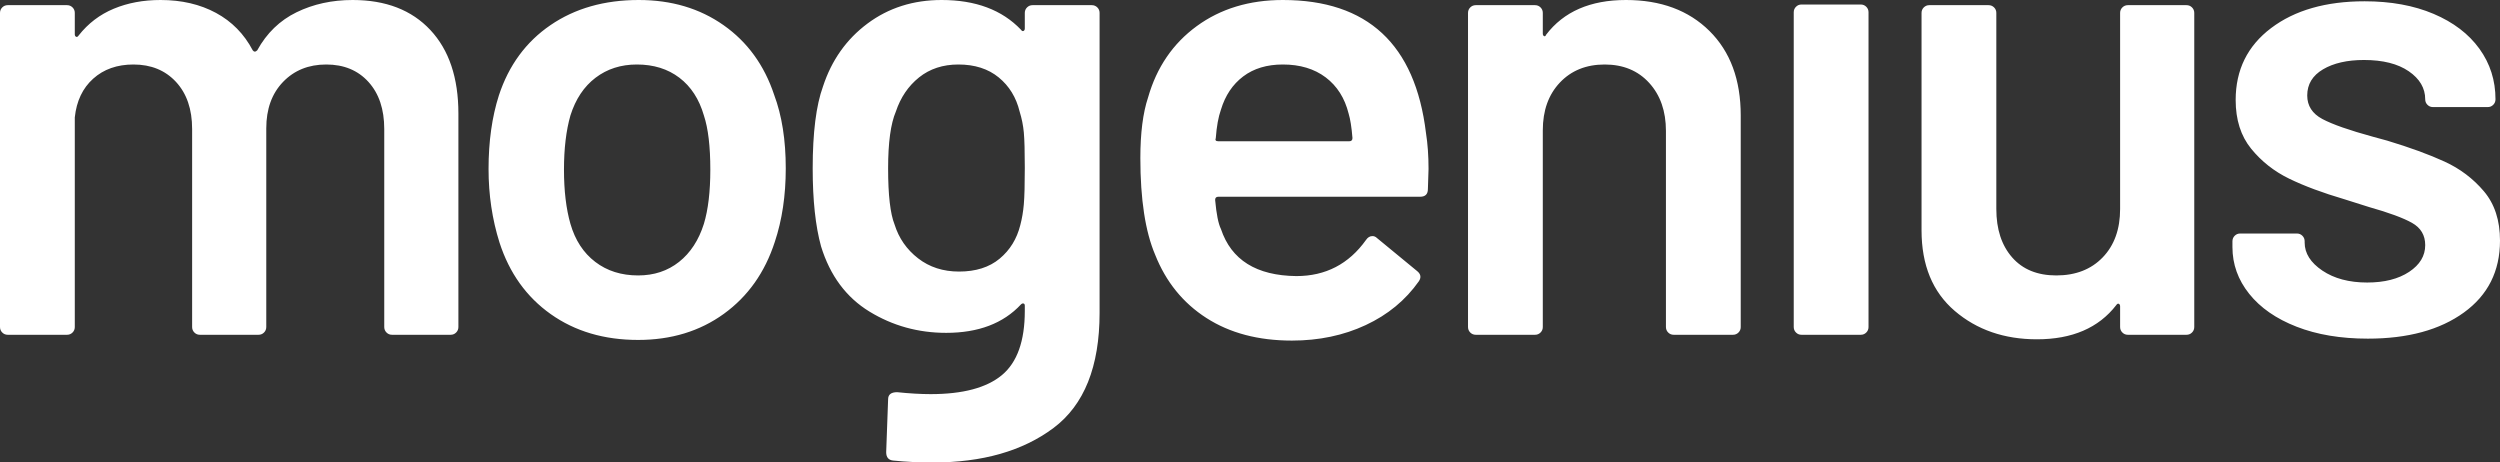 <svg width="200" height="37" viewBox="0 0 200 37" fill="none" xmlns="http://www.w3.org/2000/svg">
<rect x="0" y="0" width="200" height="37" fill="#333333" stroke="none"/>
<path fill-rule="evenodd" clip-rule="evenodd" d="M5.364 26.782C5.536 26.782 5.682 26.722 5.803 26.602C5.923 26.481 5.983 26.335 5.983 26.163V9.392C6.121 8.085 6.611 7.053 7.453 6.296C8.295 5.539 9.37 5.16 10.677 5.16C12.086 5.16 13.221 5.625 14.081 6.554C14.94 7.483 15.37 8.738 15.37 10.321V26.163C15.37 26.335 15.43 26.481 15.551 26.602C15.671 26.722 15.817 26.782 15.989 26.782H20.683C20.855 26.782 21.001 26.722 21.121 26.602C21.241 26.481 21.302 26.335 21.302 26.163V10.269C21.302 8.721 21.749 7.483 22.643 6.554C23.537 5.625 24.689 5.16 26.098 5.16C27.508 5.16 28.634 5.625 29.477 6.554C30.319 7.483 30.74 8.738 30.74 10.321V26.163C30.74 26.335 30.8 26.481 30.921 26.602C31.041 26.722 31.187 26.782 31.359 26.782H36.053C36.225 26.782 36.371 26.722 36.491 26.602C36.612 26.481 36.672 26.335 36.672 26.163V9.082C36.672 6.227 35.924 3.999 34.428 2.4C32.932 0.8 30.861 0 28.213 0C26.562 0 25.067 0.327 23.726 0.98C22.385 1.634 21.336 2.649 20.579 4.025C20.442 4.163 20.322 4.163 20.218 4.025C19.531 2.718 18.551 1.72 17.279 1.032C16.006 0.344 14.528 0 12.843 0C11.467 0 10.221 0.232 9.103 0.697C7.986 1.161 7.049 1.875 6.292 2.838C6.224 2.941 6.155 2.976 6.086 2.941C6.017 2.907 5.983 2.838 5.983 2.735V1.032C5.983 0.86 5.923 0.714 5.803 0.593C5.682 0.473 5.536 0.413 5.364 0.413H0.619C0.447 0.413 0.301 0.473 0.181 0.593C0.06 0.714 0 0.86 0 1.032V26.163C0 26.335 0.06 26.481 0.181 26.602C0.301 26.722 0.447 26.782 0.619 26.782H5.364ZM51.05 27.195C53.697 27.195 55.984 26.499 57.91 25.105C59.835 23.712 61.193 21.794 61.984 19.352C62.569 17.597 62.861 15.636 62.861 13.469C62.861 11.198 62.551 9.237 61.932 7.586C61.142 5.212 59.792 3.354 57.884 2.013C55.975 0.671 53.715 0 51.101 0C48.35 0 45.995 0.671 44.035 2.013C42.075 3.354 40.7 5.229 39.909 7.637C39.359 9.358 39.084 11.319 39.084 13.52C39.084 15.584 39.376 17.545 39.96 19.403C40.751 21.846 42.118 23.755 44.061 25.131C46.004 26.507 48.333 27.195 51.05 27.195ZM47.62 20.951C48.565 21.674 49.709 22.035 51.05 22.035C52.322 22.035 53.414 21.674 54.325 20.951C55.236 20.229 55.898 19.214 56.311 17.907C56.654 16.771 56.826 15.326 56.826 13.572C56.826 11.714 56.654 10.269 56.311 9.237C55.932 7.93 55.279 6.924 54.351 6.218C53.422 5.513 52.288 5.16 50.947 5.16C49.674 5.16 48.574 5.513 47.645 6.218C46.717 6.924 46.047 7.93 45.634 9.237C45.29 10.441 45.118 11.886 45.118 13.572C45.118 15.258 45.29 16.703 45.634 17.907C46.012 19.214 46.674 20.229 47.62 20.951ZM74.608 37C78.597 37 81.821 36.08 84.279 34.239C86.738 32.399 87.967 29.328 87.967 25.028V1.032C87.967 0.86 87.907 0.714 87.787 0.593C87.666 0.473 87.52 0.413 87.348 0.413H82.603C82.431 0.413 82.285 0.473 82.165 0.593C82.044 0.714 81.984 0.86 81.984 1.032V2.271C81.984 2.374 81.95 2.443 81.881 2.477C81.812 2.511 81.743 2.477 81.674 2.374C80.162 0.791 78.047 0 75.33 0C73.061 0 71.084 0.628 69.399 1.884C67.714 3.139 66.528 4.816 65.84 6.915C65.29 8.429 65.015 10.613 65.015 13.469C65.015 16.014 65.238 18.096 65.685 19.713C66.407 22.052 67.697 23.789 69.554 24.925C71.41 26.06 73.457 26.628 75.692 26.628C78.27 26.628 80.265 25.871 81.674 24.357C81.743 24.288 81.812 24.262 81.881 24.28C81.95 24.297 81.984 24.357 81.984 24.46V24.873C81.984 27.281 81.374 28.993 80.153 30.008C78.932 31.023 77.032 31.53 74.454 31.53C73.663 31.53 72.769 31.478 71.772 31.375C71.29 31.375 71.049 31.564 71.049 31.943L70.895 36.174C70.895 36.587 71.084 36.811 71.462 36.845C72.494 36.948 73.542 37 74.608 37ZM73.448 20.667C74.359 21.373 75.451 21.725 76.723 21.725C78.064 21.725 79.147 21.381 79.972 20.693C80.798 20.005 81.348 19.111 81.623 18.01C81.76 17.494 81.855 16.935 81.907 16.333C81.958 15.731 81.984 14.759 81.984 13.417C81.984 12.11 81.958 11.172 81.907 10.605C81.855 10.037 81.743 9.478 81.571 8.927C81.296 7.792 80.737 6.881 79.895 6.192C79.053 5.504 77.978 5.16 76.671 5.16C75.434 5.16 74.385 5.504 73.525 6.192C72.666 6.881 72.047 7.792 71.668 8.927C71.256 9.891 71.049 11.405 71.049 13.469C71.049 15.602 71.221 17.098 71.565 17.958C71.909 19.059 72.537 19.962 73.448 20.667ZM103.349 27.247C105.515 27.247 107.484 26.834 109.254 26.008C111.025 25.183 112.444 24.013 113.51 22.499C113.716 22.19 113.664 21.915 113.355 21.674L110.157 19.042C110.054 18.939 109.933 18.887 109.796 18.887C109.59 18.887 109.418 18.99 109.28 19.197C107.905 21.123 106.048 22.087 103.71 22.087C100.512 22.052 98.5 20.796 97.675 18.319C97.469 17.907 97.314 17.133 97.211 15.997C97.211 15.825 97.297 15.739 97.469 15.739H113.613C114.025 15.739 114.232 15.533 114.232 15.12L114.283 13.52C114.283 12.454 114.214 11.491 114.077 10.63C113.217 3.543 109.4 0 102.627 0C99.945 0 97.649 0.697 95.741 2.09C93.833 3.483 92.535 5.384 91.847 7.792C91.434 9.031 91.228 10.648 91.228 12.643C91.228 15.946 91.623 18.526 92.414 20.384C93.274 22.551 94.641 24.237 96.515 25.441C98.389 26.645 100.667 27.247 103.349 27.247ZM97.263 11.043C97.194 11.215 97.263 11.301 97.469 11.301H107.939C108.111 11.301 108.197 11.215 108.197 11.043C108.128 10.183 108.025 9.53 107.888 9.082C107.578 7.844 106.968 6.881 106.057 6.192C105.145 5.504 104.002 5.16 102.627 5.16C101.354 5.16 100.297 5.479 99.455 6.115C98.612 6.752 98.019 7.637 97.675 8.773C97.469 9.358 97.331 10.114 97.263 11.043ZM122.805 26.782C122.977 26.782 123.123 26.722 123.243 26.602C123.364 26.481 123.424 26.335 123.424 26.163V10.424C123.424 8.841 123.88 7.569 124.791 6.605C125.702 5.642 126.897 5.16 128.375 5.16C129.854 5.16 131.04 5.651 131.934 6.631C132.828 7.612 133.275 8.893 133.275 10.476V26.163C133.275 26.335 133.336 26.481 133.456 26.602C133.576 26.722 133.722 26.782 133.894 26.782H138.639C138.811 26.782 138.957 26.722 139.078 26.602C139.198 26.481 139.258 26.335 139.258 26.163V9.237C139.258 6.382 138.425 4.128 136.757 2.477C135.089 0.826 132.863 0 130.078 0C127.224 0 125.092 0.929 123.682 2.787C123.647 2.89 123.596 2.924 123.527 2.89C123.458 2.855 123.424 2.787 123.424 2.683V1.032C123.424 0.86 123.364 0.714 123.243 0.593C123.123 0.473 122.977 0.413 122.805 0.413H118.06C117.888 0.413 117.742 0.473 117.621 0.593C117.501 0.714 117.441 0.86 117.441 1.032V26.163C117.441 26.335 117.501 26.481 117.621 26.602C117.742 26.722 117.888 26.782 118.06 26.782H122.805ZM149.302 26.602C149.181 26.722 149.035 26.782 148.863 26.782H144.118C143.946 26.782 143.8 26.722 143.68 26.602C143.559 26.481 143.499 26.335 143.499 26.163V0.98C143.499 0.808 143.559 0.662 143.68 0.542C143.8 0.421 143.946 0.361 144.118 0.361H148.863C149.035 0.361 149.181 0.421 149.302 0.542C149.422 0.662 149.482 0.808 149.482 0.98V26.163C149.482 26.335 149.422 26.481 149.302 26.602ZM162.956 27.144C165.775 27.144 167.89 26.232 169.3 24.409C169.368 24.305 169.437 24.271 169.506 24.305C169.575 24.34 169.609 24.409 169.609 24.512V26.163C169.609 26.335 169.669 26.481 169.79 26.602C169.91 26.722 170.056 26.782 170.228 26.782H174.922C175.094 26.782 175.24 26.722 175.36 26.602C175.48 26.481 175.541 26.335 175.541 26.163V1.032C175.541 0.86 175.48 0.714 175.36 0.593C175.24 0.473 175.094 0.413 174.922 0.413H170.228C170.056 0.413 169.91 0.473 169.79 0.593C169.669 0.714 169.609 0.86 169.609 1.032V16.72C169.609 18.337 169.145 19.627 168.217 20.59C167.288 21.553 166.05 22.035 164.503 22.035C162.99 22.035 161.812 21.553 160.97 20.59C160.127 19.627 159.706 18.337 159.706 16.72V1.032C159.706 0.86 159.646 0.714 159.526 0.593C159.405 0.473 159.259 0.413 159.087 0.413H154.342C154.17 0.413 154.024 0.473 153.904 0.593C153.783 0.714 153.723 0.86 153.723 1.032V18.423C153.723 21.209 154.609 23.359 156.379 24.873C158.15 26.387 160.342 27.144 162.956 27.144ZM197.112 25.002C195.186 26.395 192.624 27.092 189.427 27.092C187.26 27.092 185.361 26.774 183.727 26.137C182.094 25.501 180.83 24.624 179.936 23.506C179.042 22.387 178.595 21.14 178.595 19.764V19.3C178.595 19.128 178.655 18.982 178.776 18.861C178.896 18.741 179.042 18.681 179.214 18.681H183.753C183.925 18.681 184.071 18.741 184.191 18.861C184.312 18.982 184.372 19.128 184.372 19.3V19.403C184.372 20.263 184.845 21.011 185.79 21.648C186.736 22.284 187.931 22.602 189.375 22.602C190.75 22.602 191.868 22.319 192.728 21.751C193.587 21.183 194.017 20.47 194.017 19.61C194.017 18.818 193.665 18.225 192.96 17.829C192.255 17.433 191.111 17.012 189.53 16.565L187.57 15.946C185.816 15.43 184.338 14.879 183.134 14.294C181.931 13.709 180.916 12.91 180.091 11.895C179.266 10.88 178.853 9.581 178.853 7.999C178.853 5.59 179.799 3.672 181.69 2.245C183.581 0.817 186.074 0.103 189.169 0.103C191.266 0.103 193.106 0.439 194.688 1.109C196.269 1.78 197.49 2.709 198.35 3.896C199.209 5.083 199.639 6.433 199.639 7.947C199.639 8.119 199.579 8.265 199.458 8.386C199.338 8.506 199.192 8.566 199.02 8.566H194.636C194.464 8.566 194.318 8.506 194.198 8.386C194.077 8.265 194.017 8.119 194.017 7.947C194.017 7.053 193.579 6.304 192.702 5.702C191.825 5.1 190.63 4.799 189.117 4.799C187.776 4.799 186.684 5.049 185.842 5.547C184.999 6.046 184.578 6.743 184.578 7.637C184.578 8.463 184.982 9.091 185.79 9.521C186.598 9.951 187.948 10.424 189.839 10.94L190.974 11.25C192.796 11.8 194.326 12.359 195.564 12.927C196.802 13.494 197.851 14.286 198.711 15.301C199.57 16.315 200 17.631 200 19.248C200 21.691 199.037 23.609 197.112 25.002Z" fill="white"/>
</svg>

